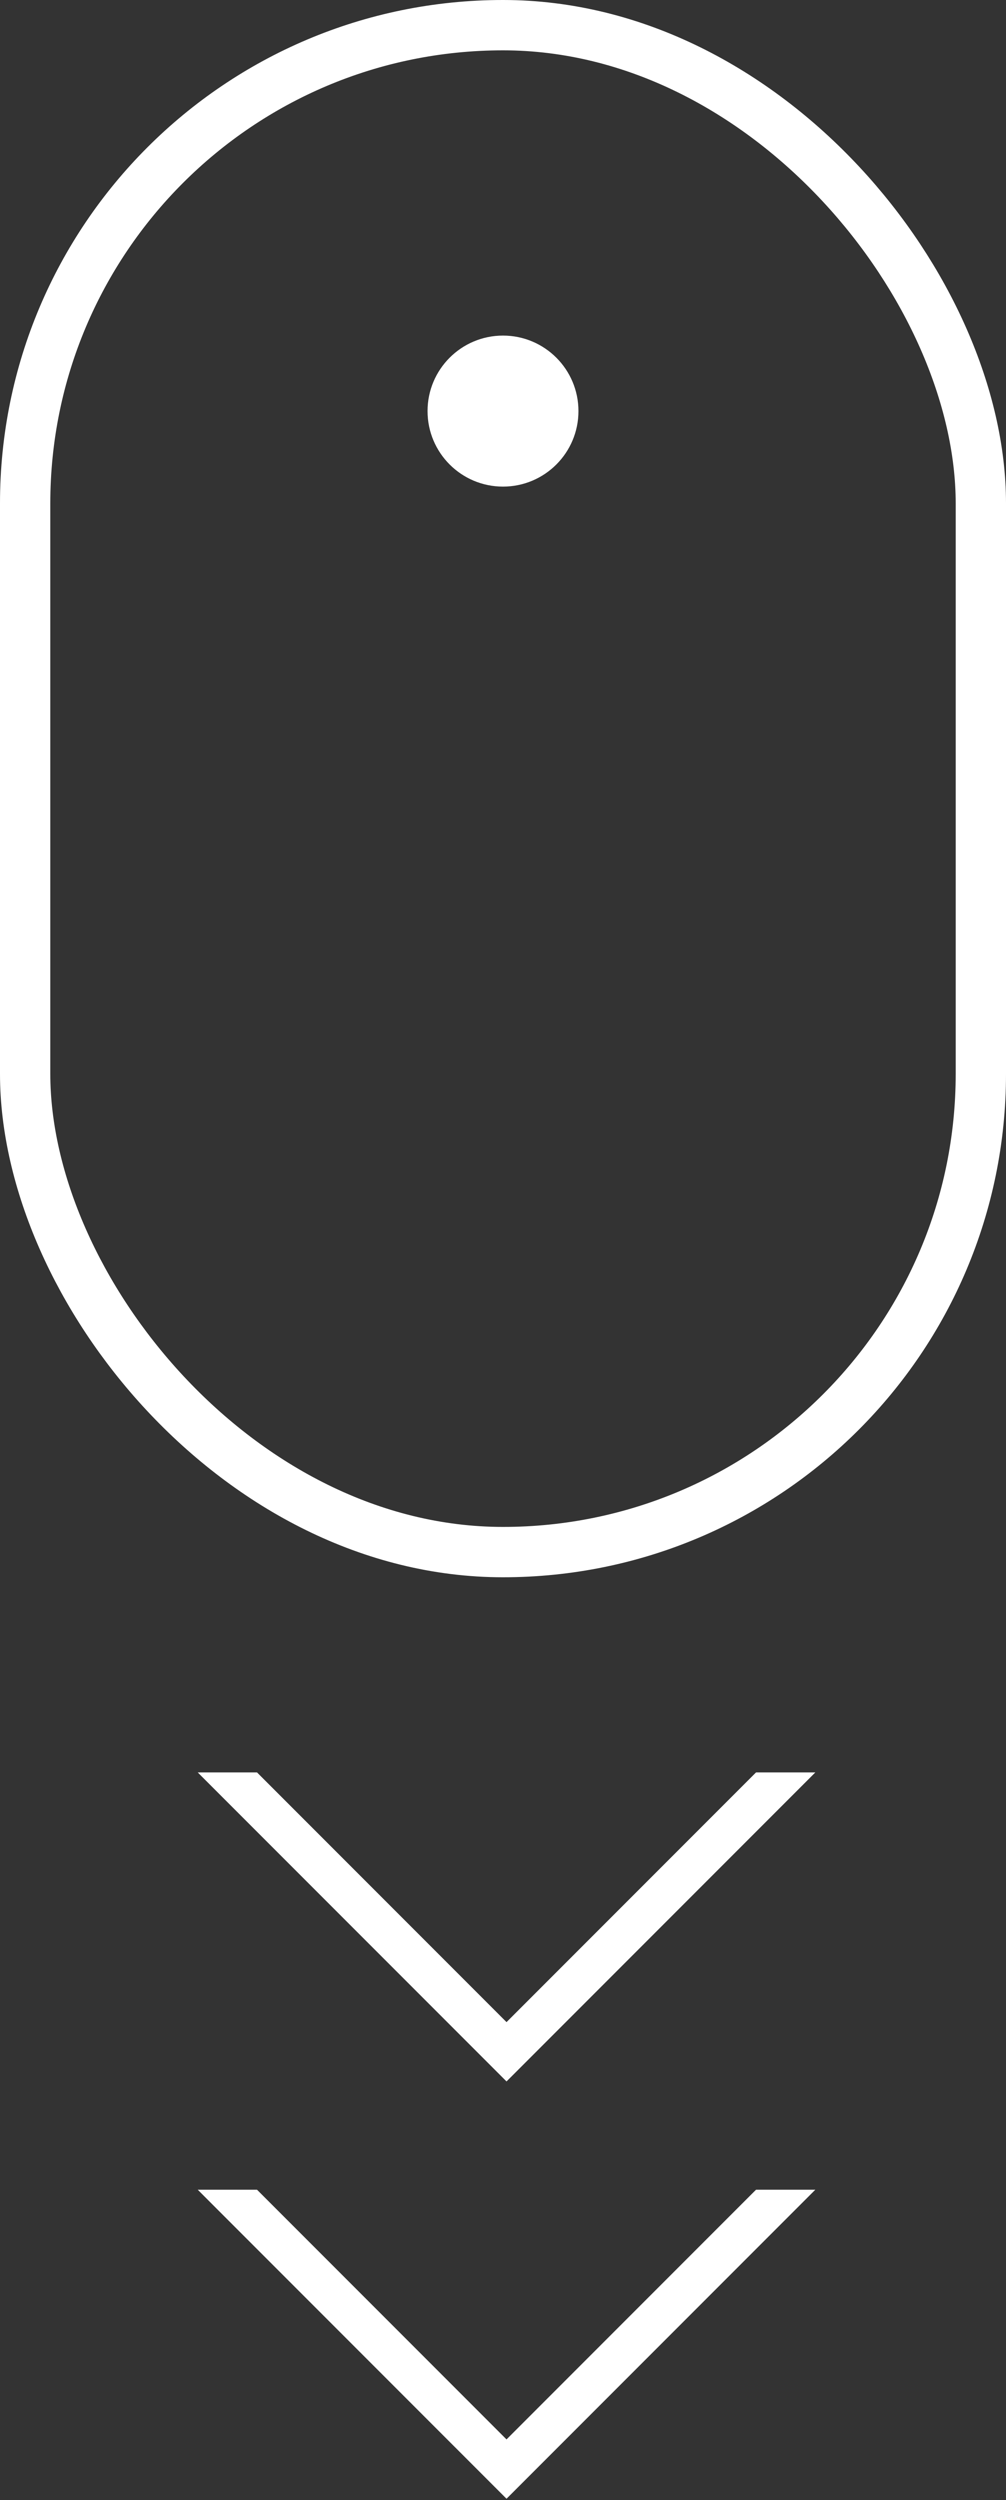 <?xml version="1.0" encoding="UTF-8"?> <svg xmlns="http://www.w3.org/2000/svg" width="120" height="298" viewBox="0 0 120 298" fill="none"><rect x="0" y="0" width="120" height="298" fill="#333333" stroke="none"/> <rect x="3" y="3" width="114" height="182" rx="57" stroke="white" stroke-width="6"></rect> <circle cx="60" cy="49" r="9" fill="white"></circle> <path d="M26 211.761H24.793L25.646 212.615L60.067 247.035L60.42 247.388L60.774 247.035L95.194 212.615L96.048 211.761H94.841H90.598H90.391L90.244 211.907L60.42 241.732L30.596 211.907L30.45 211.761H30.243H26ZM26 261.5H24.793L25.646 262.354L60.067 296.774L60.42 297.127L60.774 296.774L95.194 262.354L96.048 261.5H94.841H90.598H90.391L90.244 261.646L60.42 291.471L30.596 261.646L30.45 261.5H30.243H26Z" fill="white" stroke="white"></path> </svg> 